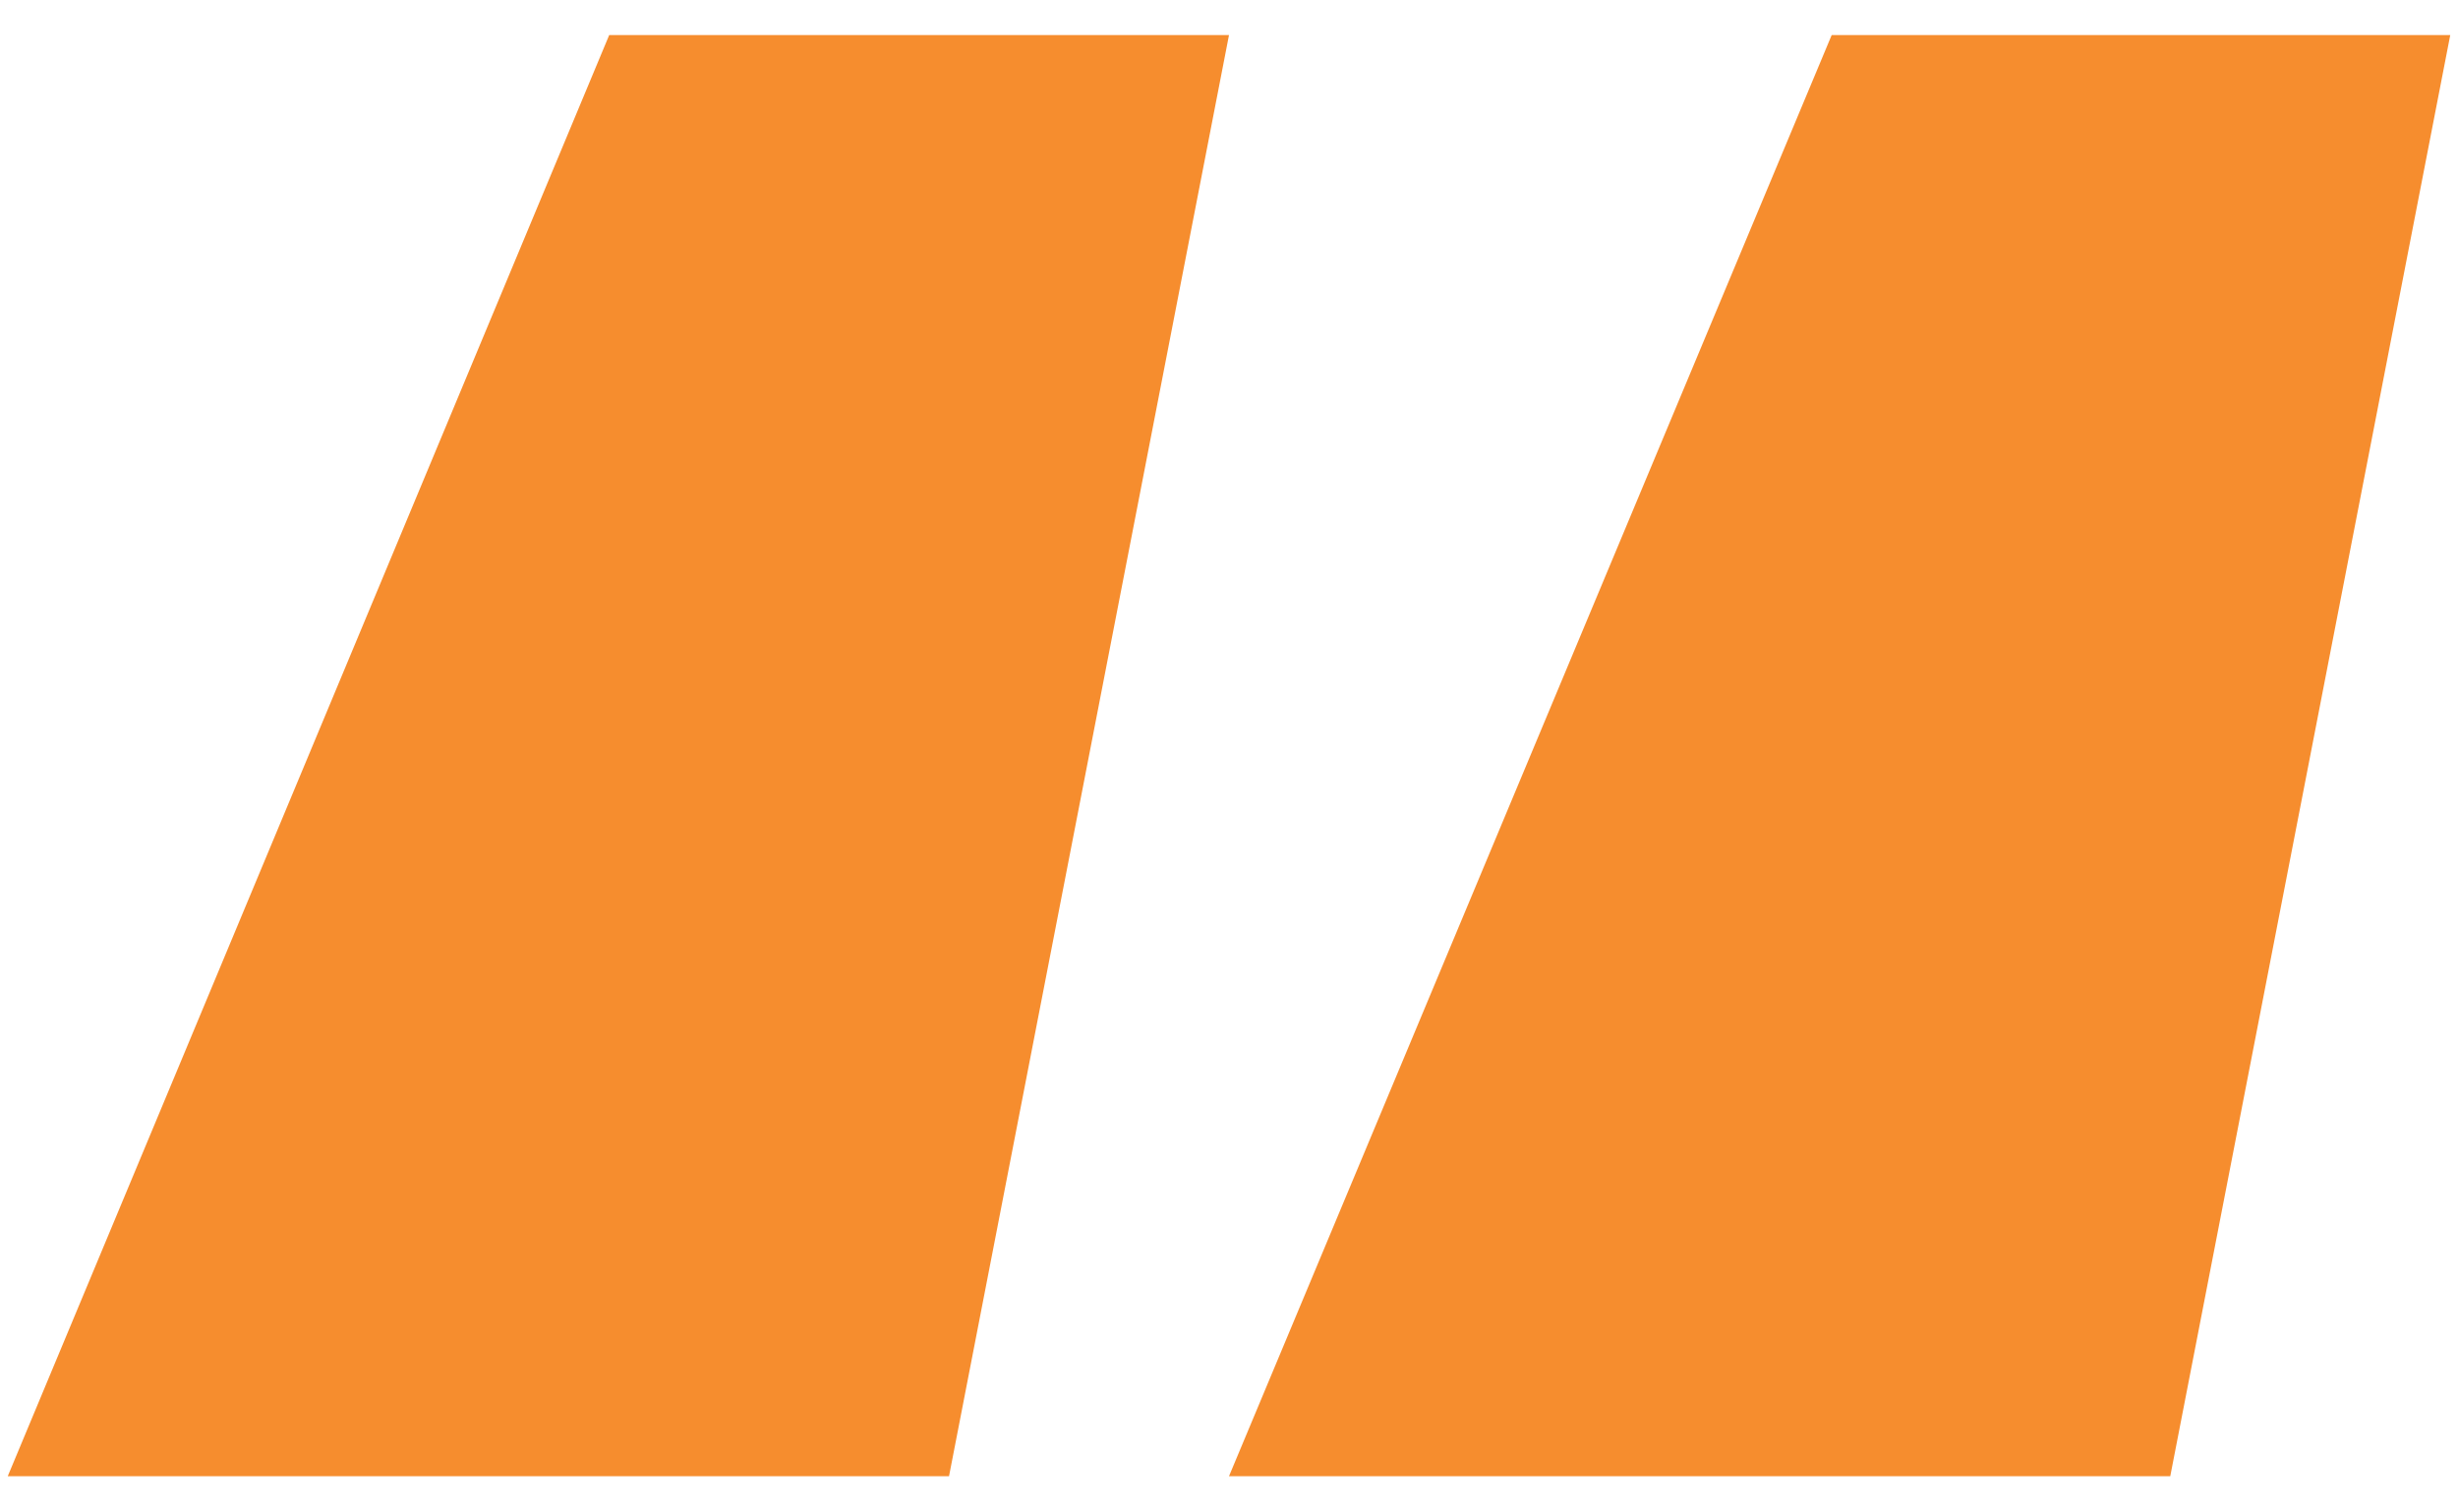 <svg width="52" height="32" viewBox="0 0 52 32" fill="none" xmlns="http://www.w3.org/2000/svg">
<path d="M45.913 31.233L26 31.233L38.75 0.742L51.836 0.742L45.913 31.233ZM20.077 31.233L0.164 31.233L12.888 0.742L26 0.742L20.077 31.233Z" fill="#f68d2e"/>
</svg>
